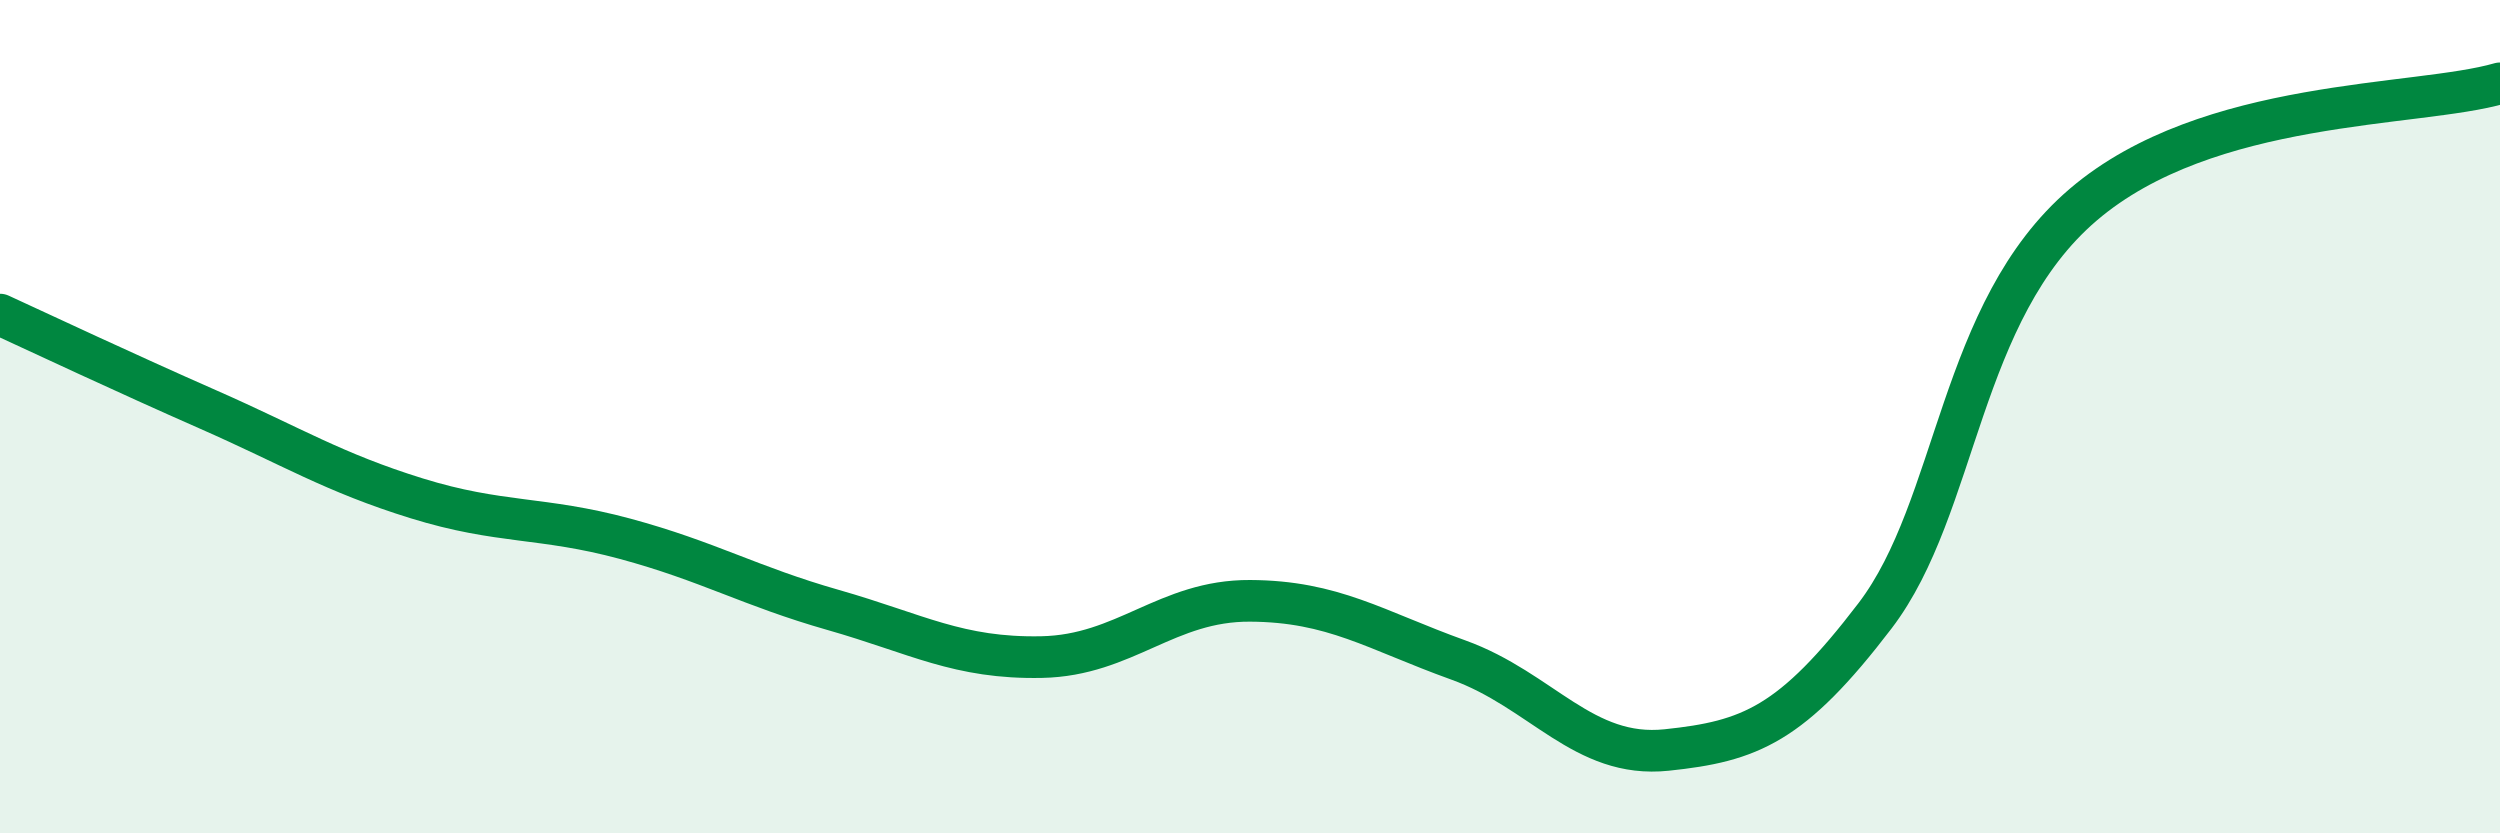
    <svg width="60" height="20" viewBox="0 0 60 20" xmlns="http://www.w3.org/2000/svg">
      <path
        d="M 0,7.55 C 1,8.01 3,8.95 5,9.83 C 7,10.71 8,11.34 10,11.96 C 12,12.58 13,12.39 15,12.93 C 17,13.47 18,14.07 20,14.64 C 22,15.21 23,15.81 25,15.77 C 27,15.73 28,14.41 30,14.42 C 32,14.43 33,15.12 35,15.84 C 37,16.56 38,18.21 40,18 C 42,17.79 43,17.4 45,14.78 C 47,12.16 47,7.47 50,4.91 C 53,2.35 58,2.58 60,2L60 20L0 20Z"
        fill="#008740"
        opacity="0.1"
        stroke-linecap="round"
        stroke-linejoin="round"
      />
      <path
        d="M 0,7.55 C 1,8.01 3,8.95 5,9.83 C 7,10.71 8,11.34 10,11.96 C 12,12.58 13,12.39 15,12.93 C 17,13.47 18,14.07 20,14.64 C 22,15.21 23,15.81 25,15.77 C 27,15.73 28,14.41 30,14.42 C 32,14.43 33,15.12 35,15.84 C 37,16.56 38,18.21 40,18 C 42,17.79 43,17.4 45,14.78 C 47,12.16 47,7.47 50,4.91 C 53,2.35 58,2.58 60,2"
        stroke="#008740"
        stroke-width="1"
        fill="none"
        stroke-linecap="round"
        stroke-linejoin="round"
      />
    </svg>
  